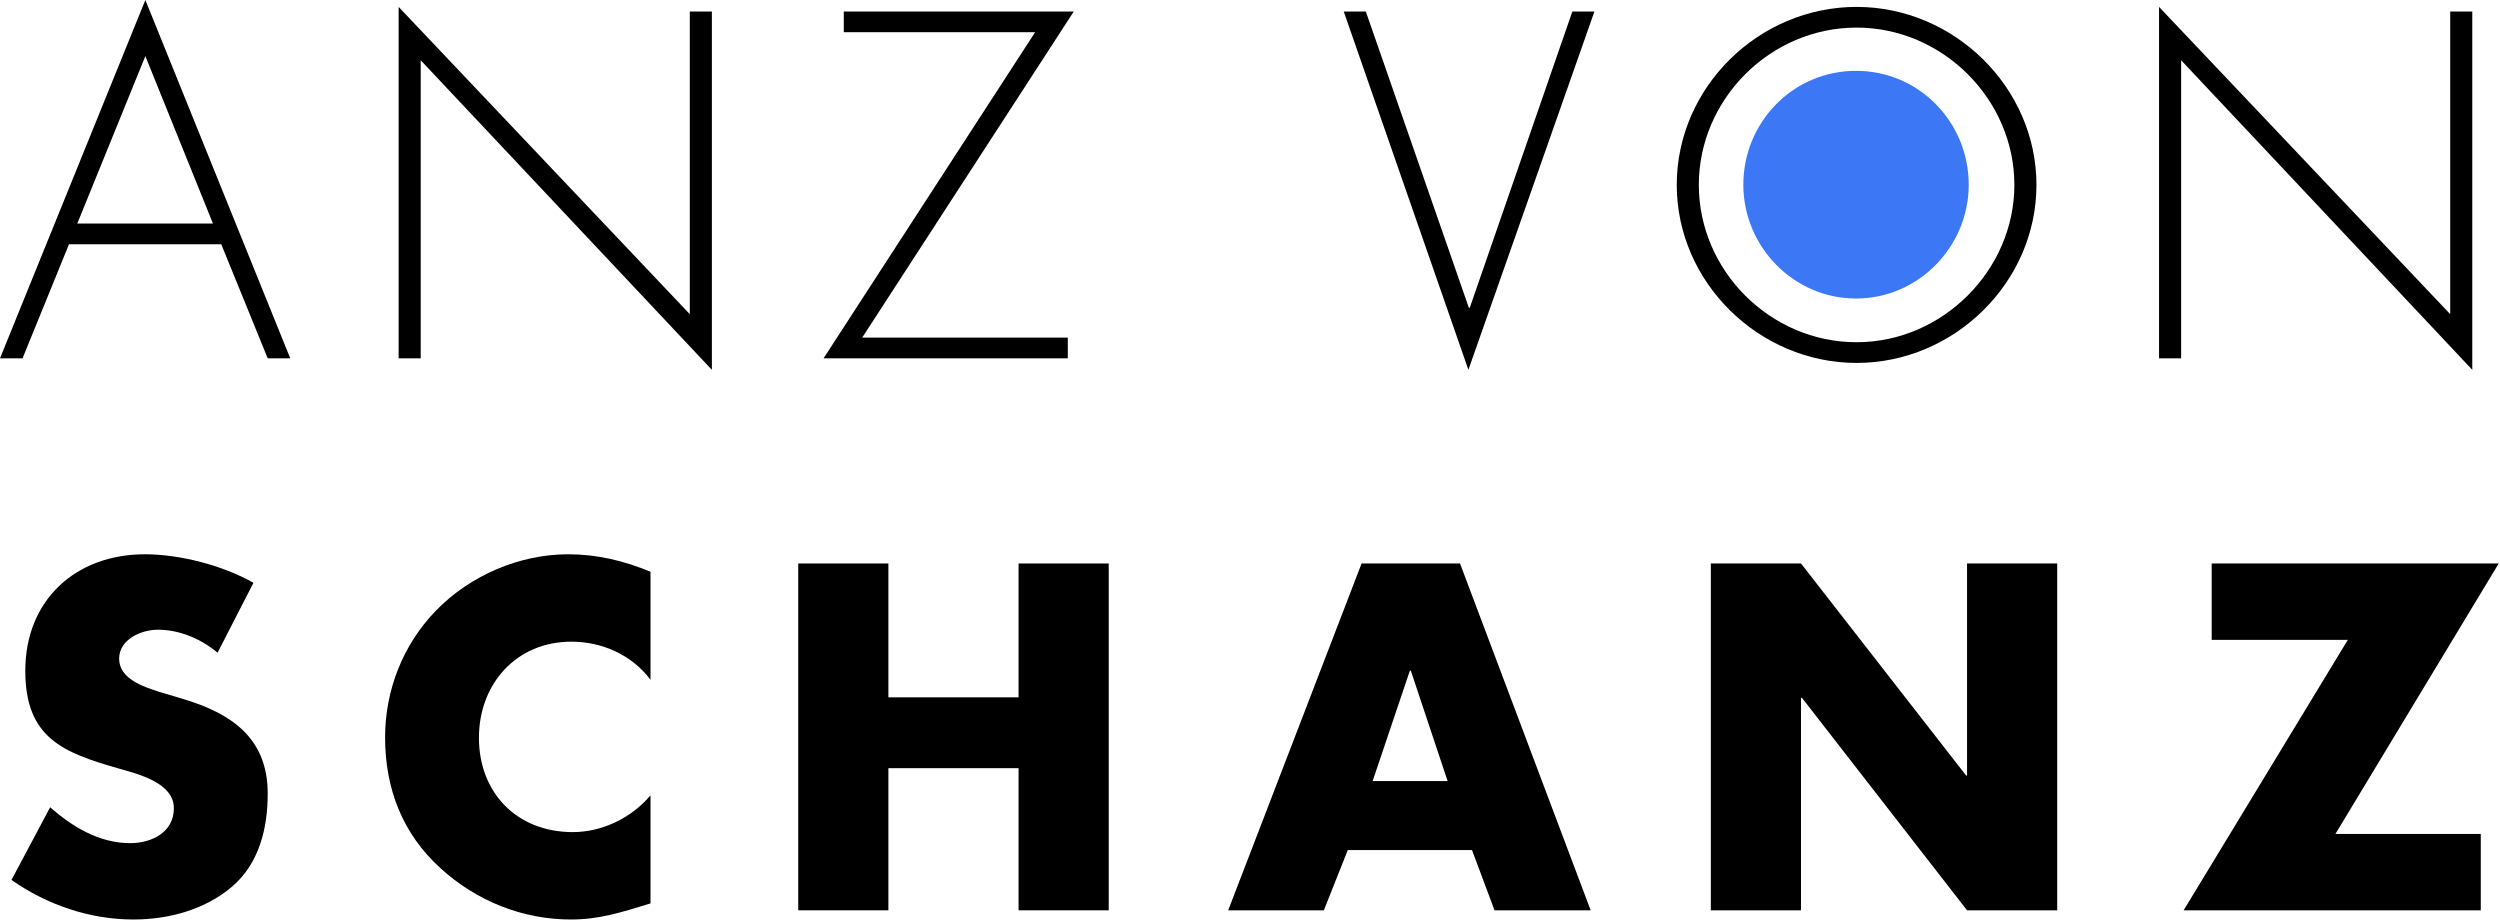 <svg width="1087" height="400" viewBox="0 0 1087 400" fill="none" xmlns="http://www.w3.org/2000/svg">
<path d="M1015.44 362.6H1078.64V395.8H949.441L1020.84 278.2H961.641V245H1086.44L1015.44 362.6Z" fill="black"/>
<path d="M743.871 395.8V245H783.071L854.871 337.2H855.271V245H894.471V395.8H855.271L783.471 303.4H783.071V395.8H743.871Z" fill="black"/>
<path d="M640.02 369.6H586.02L575.62 395.8H534.02L592.02 245H634.82L691.62 395.8H649.82L640.02 369.6ZM629.419 339.6L613.419 291.6H613.02L596.82 339.6H629.419Z" fill="black"/>
<path d="M386.274 303.2H442.874V245H482.074V395.8H442.874V334H386.274V395.8H347.074V245H386.274V303.2Z" fill="black"/>
<path d="M282.841 248.6V295.6C274.841 284.8 261.841 279 248.441 279C224.441 279 208.241 297.4 208.241 320.8C208.241 344.6 224.641 361.8 249.041 361.8C261.841 361.8 274.641 355.6 282.841 345.8V392.8C269.841 396.8 260.441 399.8 248.241 399.8C227.241 399.8 207.241 391.8 191.641 377.6C175.041 362.6 167.441 343 167.441 320.6C167.441 300 175.241 280.2 189.641 265.4C204.441 250.2 225.841 241 247.041 241C259.641 241 271.241 243.8 282.841 248.6Z" fill="black"/>
<path d="M110.2 253.4L94.6 283.8C87.4 277.8 78.2 273.8 68.6 273.8C61.4 273.8 51.8 278 51.8 286.4C51.8 295.2 62.4 298.6 69.2 300.8L79.2 303.8C100.2 310 116.4 320.6 116.4 345C116.4 360 112.8 375.4 100.8 385.6C89 395.6 73.2 399.8 58 399.8C39 399.8 20.4 393.4 5 382.6L21.8 351C31.6 359.6 43.2 366.6 56.6 366.6C65.8 366.6 75.6 362 75.6 351.4C75.6 340.4 60.2 336.6 51.8 334.2C27.2 327.2 11 320.8 11 291.6C11 261 32.8 241 63 241C78.2 241 96.8 245.8 110.2 253.4Z" fill="black"/>
<path d="M1074.95 5V160.8L948.354 26.2V155.8H938.754V3L1065.35 136.6V5H1074.95Z" fill="black"/>
<path d="M807.251 3C849.651 3 885.451 38 885.451 80.4C885.451 122.8 849.651 157.8 807.251 157.8C764.851 157.8 729.051 122.8 729.051 80.4C729.051 38 764.651 3 807.251 3ZM807.251 12C769.651 12 738.651 43.2 738.651 80.4C738.651 117.6 769.651 148.8 807.251 148.8C844.651 148.8 875.851 117.4 875.851 80.4C875.851 43.2 844.651 12 807.251 12Z" fill="black"/>
<path d="M593.858 5L638.658 133.8H639.058L683.658 5H693.258L638.458 160.8L584.258 5H593.858Z" fill="black"/>
<path d="M374.88 146.8H464.28V155.8H358.08L450.08 14H366.88V5H466.88L374.88 146.8Z" fill="black"/>
<path d="M309.524 5V160.8L182.924 26.2V155.8H173.324V3L299.924 136.6V5H309.524Z" fill="black"/>
<path d="M96.2 106.2H30L9.8 155.8H0L63.2 0L126.2 155.8H116.4L96.2 106.2ZM92.6 97.2L63.2 24.4L33.6 97.2H92.6Z" fill="black"/>
<path fill-rule="evenodd" clip-rule="evenodd" d="M758 80.303C758 107.274 779.883 129.801 807 129.801C834.117 129.801 856 107.274 856 80.303C856 53.174 834.434 30.801 807 30.801C779.566 30.801 758 53.174 758 80.303Z" fill="#3C77F6"/>
</svg>
